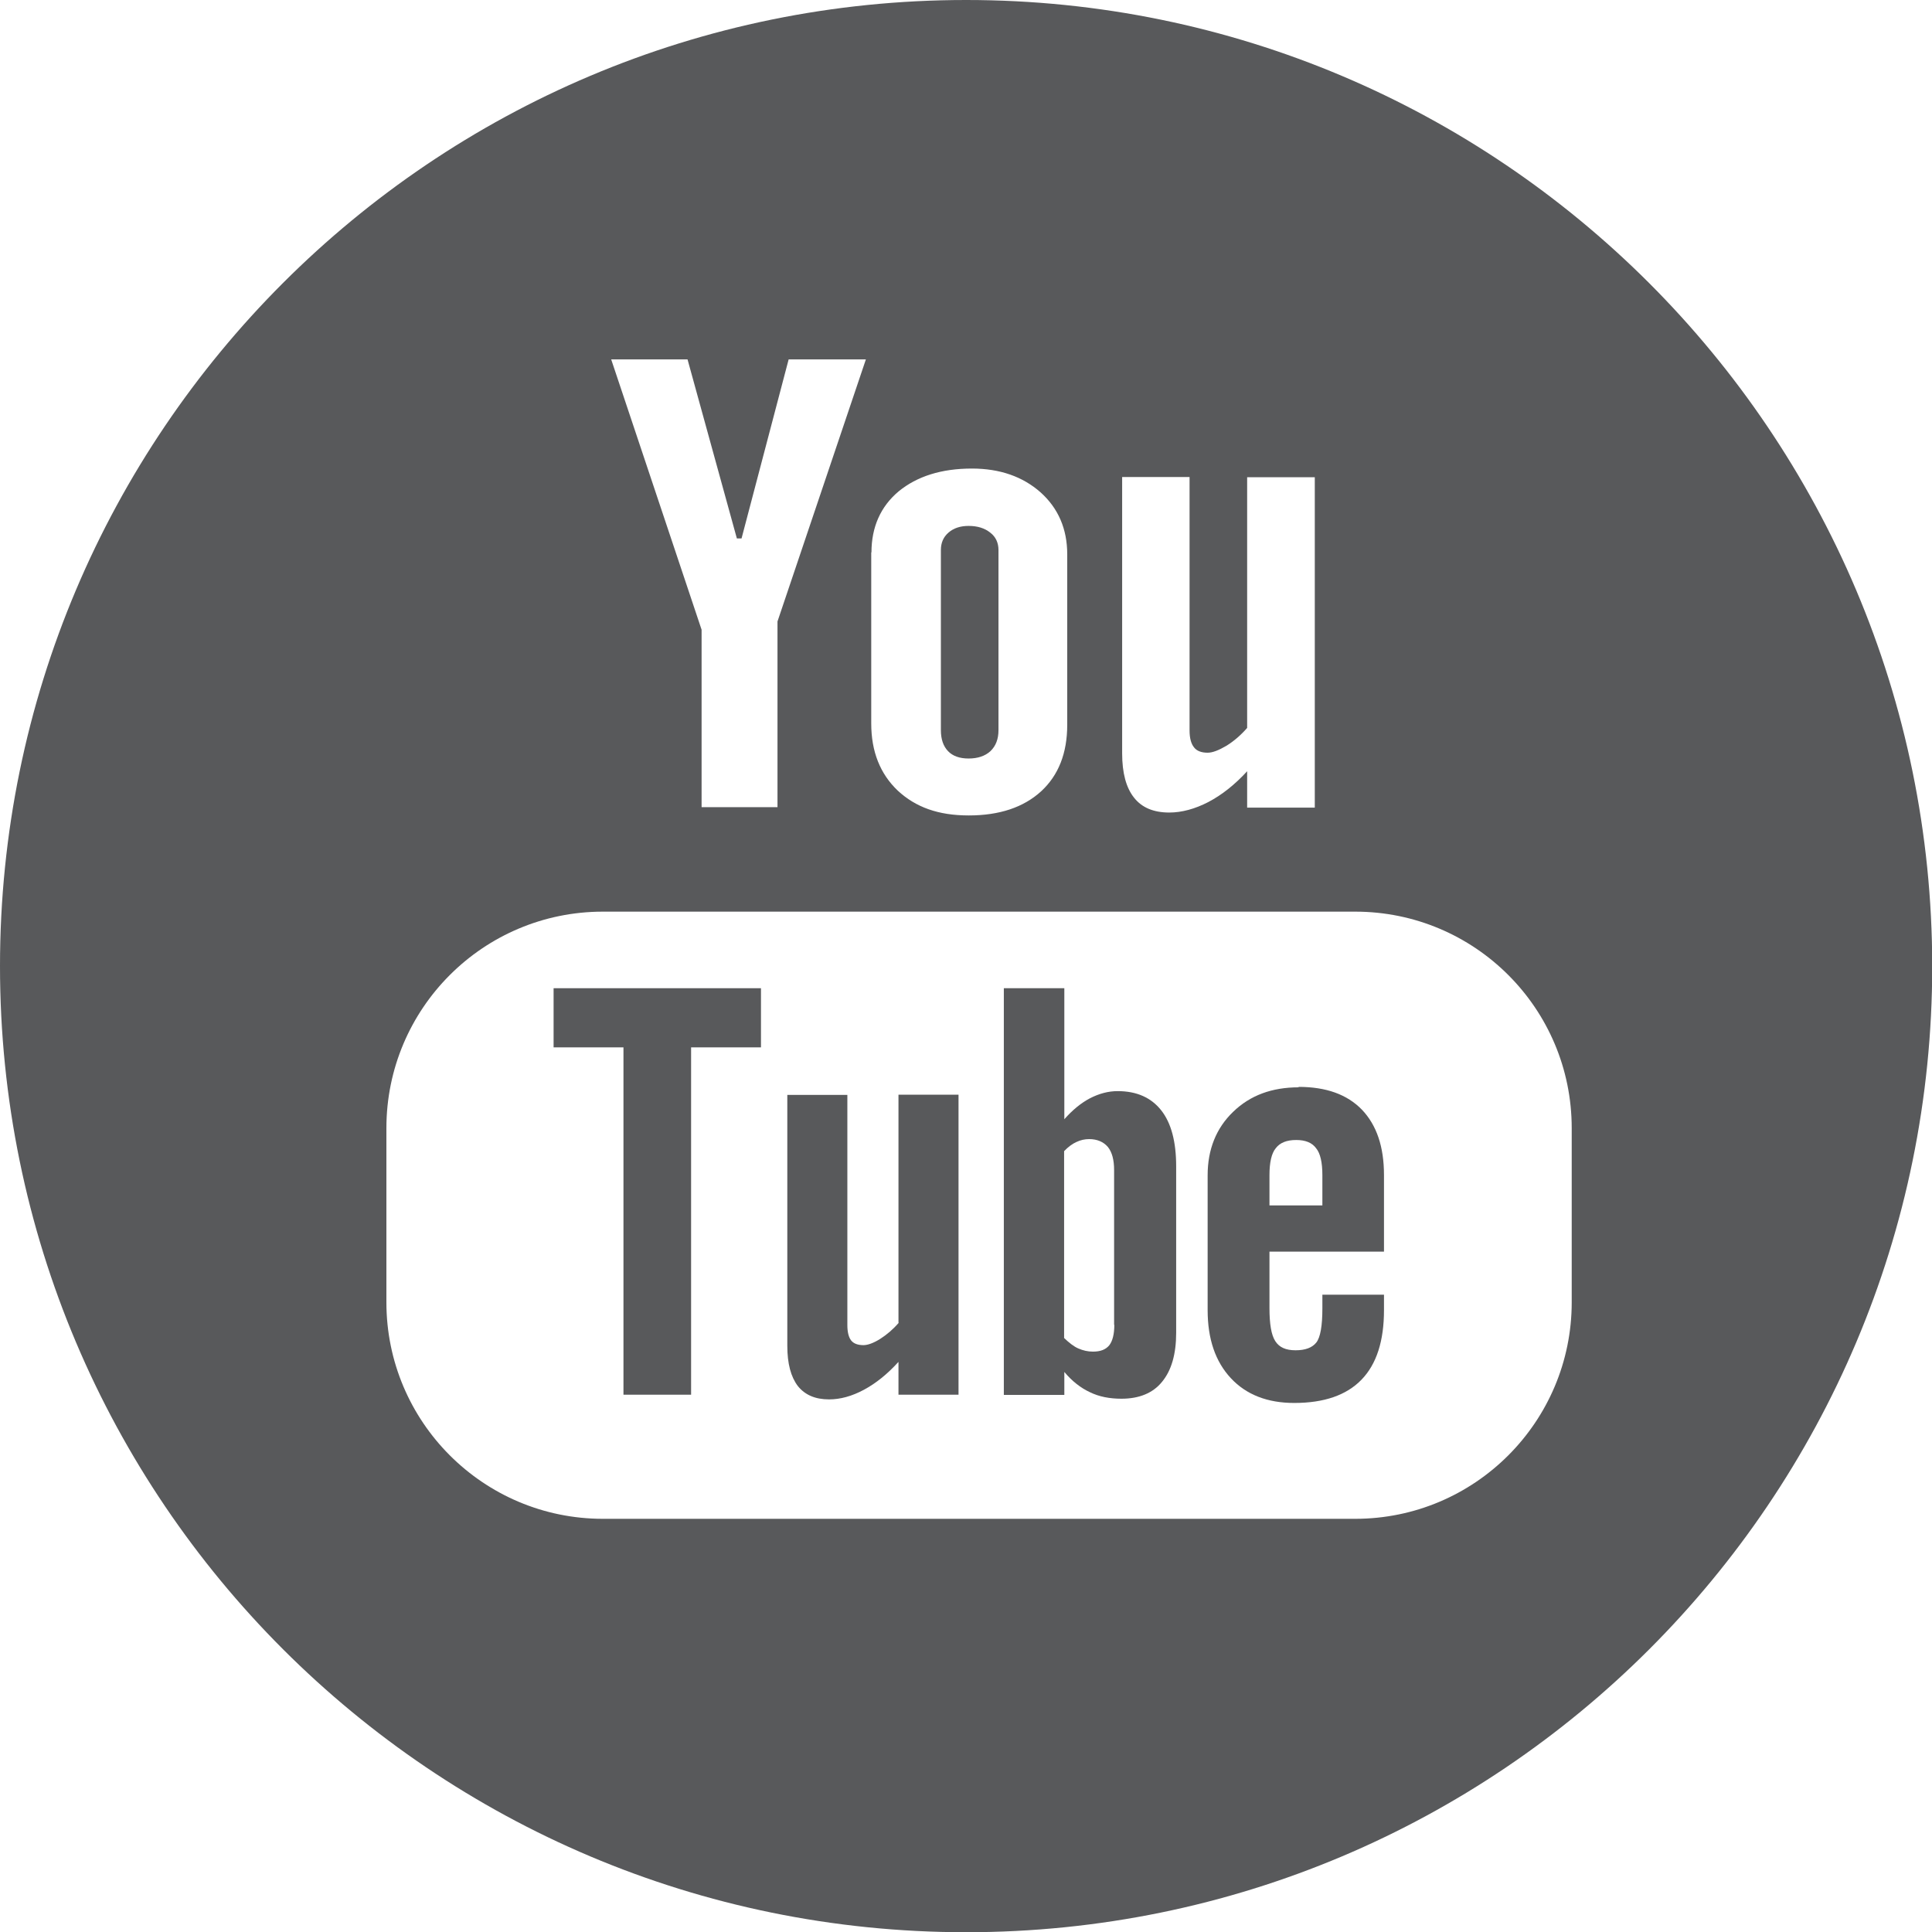 <?xml version="1.0" encoding="UTF-8"?>
<svg id="Layer_1" data-name="Layer 1" xmlns="http://www.w3.org/2000/svg" viewBox="0 0 86.55 86.55">
  <defs>
    <style>
      .cls-1 {
        fill: #58595b;
        stroke-width: 0px;
      }
    </style>
  </defs>
  <polygon class="cls-1" points="24.8 46.92 27.93 46.92 27.93 62.48 30.96 62.48 30.96 46.92 34.09 46.92 34.09 44.27 24.8 44.27 24.8 46.92"/>
  <path class="cls-1" d="m43.39,33.98c.41,0,.74-.11.98-.33.24-.23.36-.54.36-.94v-8.07c0-.32-.12-.59-.37-.78-.25-.2-.57-.3-.97-.3-.37,0-.67.1-.9.3-.23.2-.34.46-.34.78v8.07c0,.41.11.72.32.94.21.22.52.33.92.33Z"/>
  <path class="cls-1" d="m50.07,48.88c-.42,0-.83.11-1.24.32-.4.21-.79.53-1.15.94v-5.87h-2.71s0,18.22,0,18.22h2.71s0-1.03,0-1.03c.35.42.74.72,1.15.91.41.2.88.29,1.41.29.79,0,1.41-.25,1.82-.76.42-.51.63-1.24.63-2.19v-7.46c0-1.1-.22-1.94-.67-2.51-.45-.57-1.1-.86-1.95-.86Zm-.15,10.46c0,.43-.08.74-.23.93-.16.19-.39.28-.73.28-.23,0-.44-.05-.65-.14-.21-.09-.42-.26-.64-.47v-8.37c.18-.19.37-.33.55-.41.19-.09.38-.13.57-.13.36,0,.64.12.84.35.19.24.28.58.28,1.04v6.94Z"/>
  <path class="cls-1" d="m40.26,59.26c-.25.29-.53.53-.83.72-.3.19-.56.28-.75.28-.25,0-.44-.07-.55-.21-.11-.14-.17-.37-.17-.69v-10.31h-2.69s0,11.24,0,11.24c0,.8.16,1.39.47,1.8.32.4.78.6,1.4.6.5,0,1.02-.14,1.56-.43.54-.29,1.05-.7,1.55-1.25v1.47h2.69s0-13.44,0-13.44h-2.69s0,10.21,0,10.21Z"/>
  <path class="cls-1" d="m43.28,0C19.38,0,0,19.38,0,43.28c0,23.9,19.38,43.28,43.28,43.28,23.9,0,43.28-19.37,43.28-43.28C86.55,19.38,67.17,0,43.28,0Zm6.99,21.37h3.02v11.35c0,.35.07.6.2.76.12.16.33.24.61.24.22,0,.5-.11.84-.31.34-.21.65-.48.93-.8v-11.23s3.03,0,3.03,0v14.8s-3.03,0-3.03,0v-1.63c-.55.6-1.13,1.06-1.74,1.38-.6.31-1.19.47-1.75.47-.7,0-1.23-.22-1.58-.67-.35-.44-.53-1.1-.53-1.98v-12.37Zm-11.23,3.38c0-1.14.41-2.06,1.22-2.74.82-.67,1.91-1.02,3.28-1.02,1.25,0,2.28.36,3.08,1.07.79.71,1.19,1.64,1.19,2.77v7.64c0,1.27-.39,2.26-1.17,2.98-.79.72-1.87,1.08-3.24,1.08s-2.38-.37-3.18-1.11c-.79-.75-1.19-1.75-1.19-3.01v-7.67Zm-8.24-8.65l2.21,8.02h.21s2.11-8.02,2.11-8.02h3.46s-3.96,11.74-3.96,11.74v8.32s-3.4,0-3.4,0v-7.95s-4.05-12.11-4.05-12.11h3.43Zm39.61,42.24c0,5.35-4.34,9.7-9.7,9.7H27.01c-5.36,0-9.7-4.35-9.7-9.7v-7.8c0-5.36,4.34-9.7,9.7-9.7h33.7c5.36,0,9.7,4.34,9.7,9.7v7.8Z"/>
  <path class="cls-1" d="m58.18,48.71c-1.2,0-2.18.36-2.94,1.1-.76.73-1.14,1.69-1.14,2.84v6.04c0,1.3.35,2.31,1.04,3.05.69.74,1.64,1.11,2.84,1.11,1.34,0,2.34-.35,3.01-1.04.68-.7,1.01-1.74,1.01-3.12v-.69h-2.76s0,.61,0,.61c0,.79-.09,1.3-.27,1.53-.18.23-.49.35-.93.35s-.73-.13-.91-.41c-.18-.28-.26-.77-.26-1.48v-2.53s5.13,0,5.13,0v-3.43c0-1.27-.33-2.24-.99-2.93-.66-.68-1.6-1.02-2.84-1.02Zm1.06,5.29h-2.37v-1.36c0-.56.09-.97.28-1.2.19-.25.49-.37.92-.37.41,0,.71.12.89.37.19.23.28.64.28,1.2v1.36Z"/>
</svg>